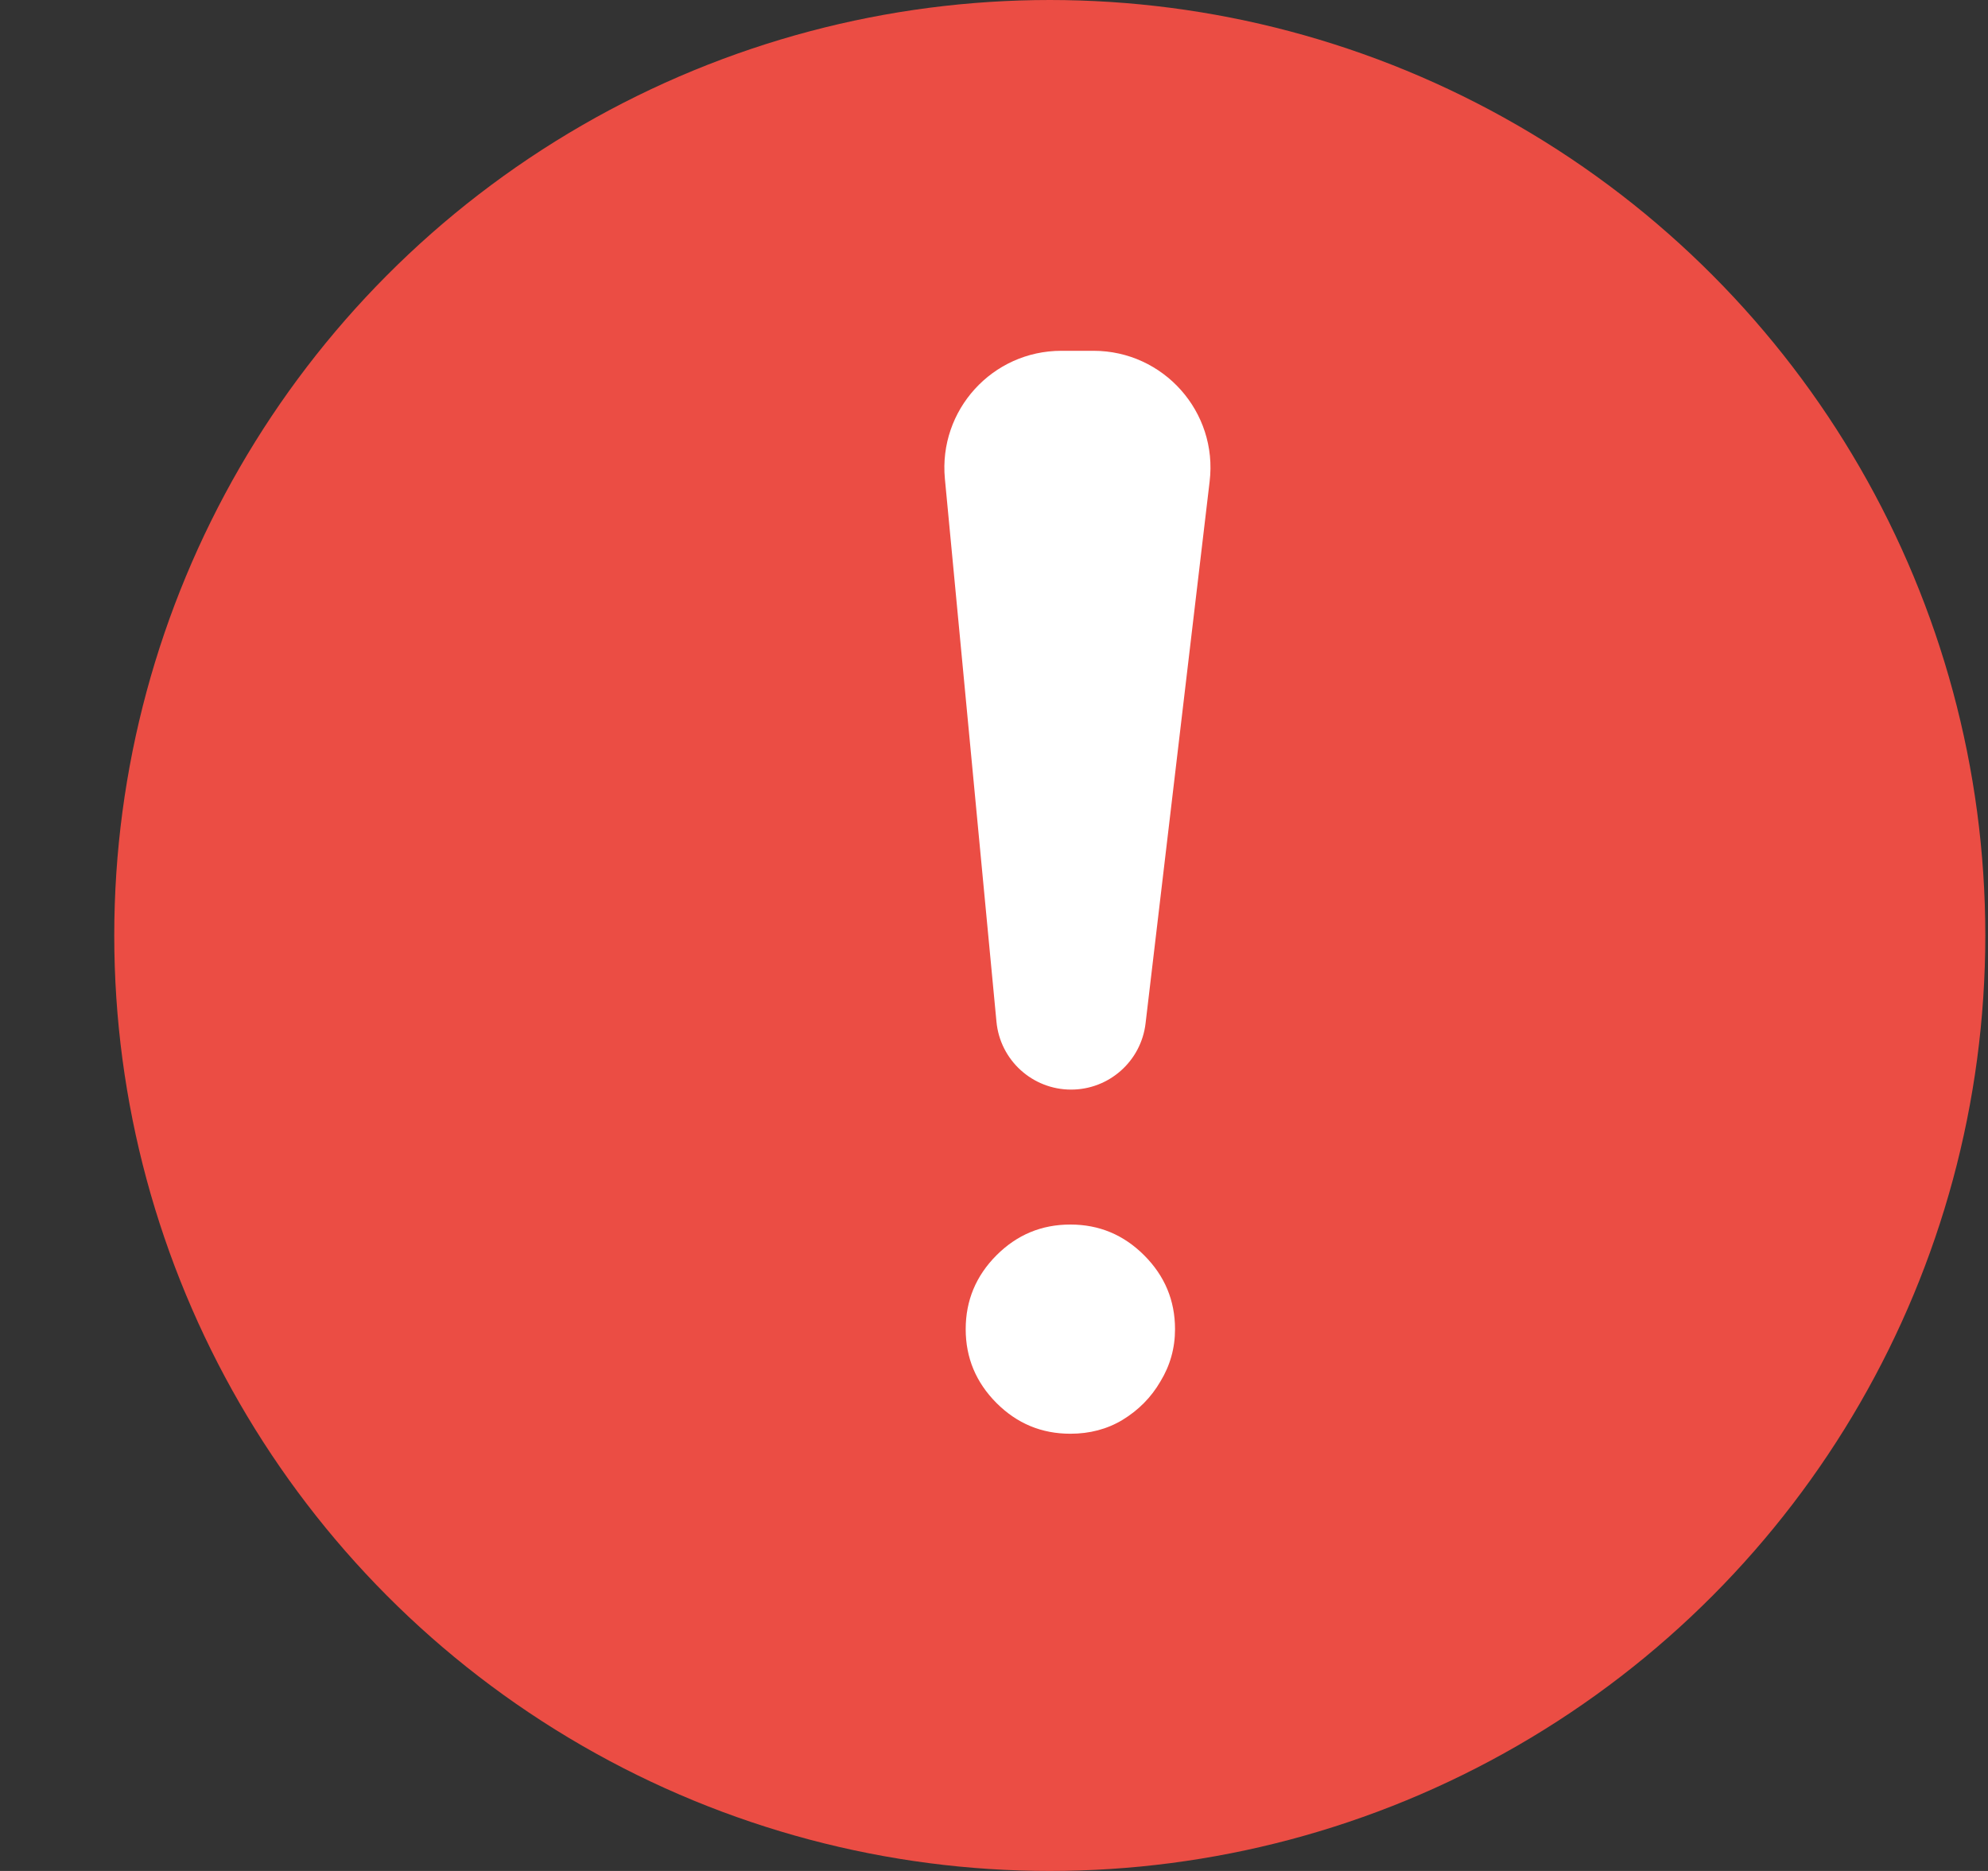 <svg width="17" height="16" viewBox="0 0 17 16" fill="none" xmlns="http://www.w3.org/2000/svg">
<rect x="0" y="0" width="17" height="16" fill="#333333" stroke="none"/>
<circle cx="8.977" cy="8" r="8" fill="#EB4D44"/>
<path d="M9.351 3C9.95 3 10.415 3.523 10.344 4.117L9.796 8.752C9.758 9.075 9.484 9.318 9.159 9.318C8.829 9.318 8.552 9.067 8.521 8.737L8.08 4.094C8.025 3.507 8.486 3 9.076 3L9.351 3ZM9.153 12.261C8.907 12.261 8.697 12.174 8.521 11.998C8.346 11.822 8.258 11.612 8.258 11.367C8.258 11.121 8.346 10.911 8.521 10.735C8.697 10.559 8.907 10.472 9.153 10.472C9.398 10.472 9.608 10.559 9.784 10.735C9.96 10.911 10.048 11.121 10.048 11.367C10.048 11.529 10.006 11.678 9.923 11.814C9.844 11.95 9.736 12.059 9.6 12.142C9.468 12.222 9.318 12.261 9.153 12.261Z" fill="white"/>
</svg>
